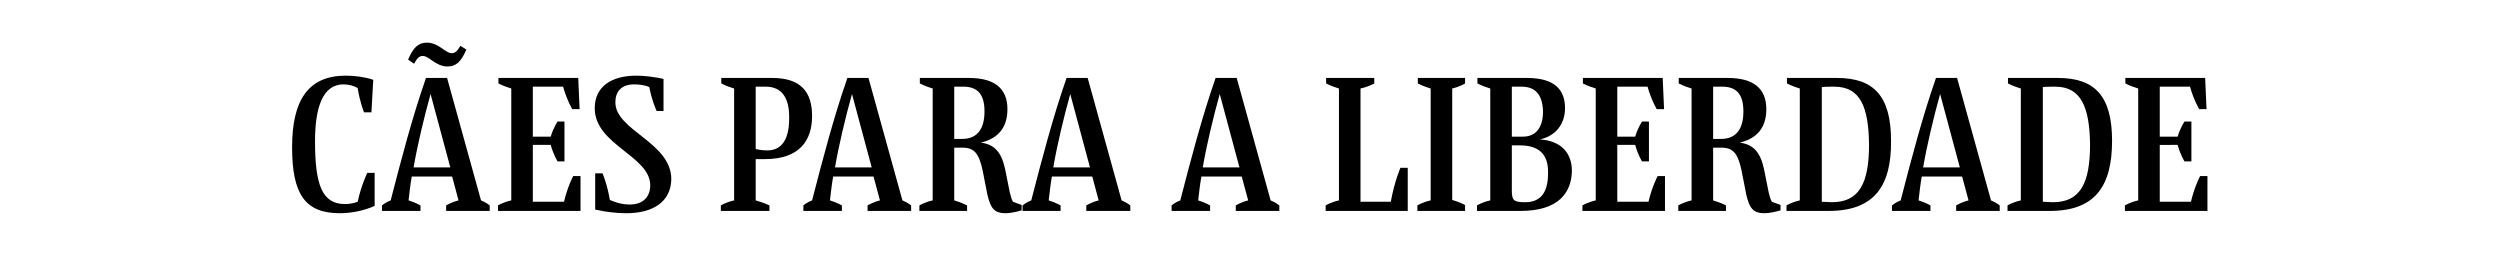<?xml version="1.0" encoding="utf-8"?>
<!-- Generator: Adobe Illustrator 21.0.0, SVG Export Plug-In . SVG Version: 6.00 Build 0)  -->
<svg version="1.1" id="Layer_1" xmlns="http://www.w3.org/2000/svg" xmlns:xlink="http://www.w3.org/1999/xlink" x="0px" y="0px"
	 viewBox="0 0 545.2 55.5" style="enable-background:new 0 0 545.2 55.5;" xml:space="preserve">
<style type="text/css">
	.st0{enable-background:new    ;}
</style>
<g class="st0">
	<path d="M81.7,44.9c-2.2,1-5,1.6-7.6,1.6c-7.6,0-10.4-4.2-10.4-14.4c0-10.1,3.4-15.6,11.7-15.6c2.1,0,4.2,0.3,6,0.9L81,24.5h-1.6
		c0,0-0.9-2.1-1.4-5.3c-0.9-0.5-1.9-0.8-3.1-0.8c-4.5,0-6.2,5-6.2,12.4c0,9.4,1.5,13.7,6.5,13.7c1,0,2.1-0.2,2.8-0.5
		c0.8-3.7,2.1-6.3,2.1-6.3h1.6V44.9z"/>
	<path d="M107,46h-9.7v-1.2c0,0,1.1-0.7,2.7-1.1l-1.4-5.2h-8.8c-0.3,1.6-0.5,3.5-0.7,5.2c1.6,0.5,2.6,1.1,2.6,1.1V46h-8.4v-1.2
		c0,0,0.8-0.7,1.9-1.1c2.3-8.9,4.7-18.1,7.7-26.7h4.6l7.4,26.7c1.2,0.5,1.9,1.1,1.9,1.1V46z M101.7,10.8c-1.1,2.6-2.2,3.7-4.1,3.7
		c-2.6,0-4-2.3-5.4-2.3c-0.7,0-1.2,0.4-1.9,1.7l-1.3-0.9c1.1-2.6,2.2-3.7,4.1-3.7c2.6,0,4,2.3,5.4,2.3c0.7,0,1.2-0.4,1.9-1.6
		L101.7,10.8z M98.2,36.5l-4.3-16c-1.4,5-2.9,11.3-3.7,16H98.2z"/>
	<path d="M126.7,46h-18.1v-1.2c0,0,1.1-0.7,2.9-1.1V19.3c-1.7-0.5-2.8-1.1-2.8-1.1V17h17.4l0.3,6.8h-1.6c0,0-1.2-2-2-4.9h-6.6v10.9
		h3.9c0.6-2,1.5-3.3,1.5-3.3h1.5v8.7h-1.5c0,0-0.9-1.4-1.5-3.6h-3.9v12.4h6.8c0.8-3.4,2-5.6,2-5.6h1.6V46z"/>
	<path d="M136.6,46.5c-2.2,0-4.7-0.3-6.8-0.8v-7.9h1.6c0,0,1,2.3,1.6,5.8c1.1,0.5,2.6,1,4.3,1c3,0,4.5-1.7,4.5-4.2
		c0-6.4-12.1-8.8-12.1-16.8c0-4.7,3.6-7.1,9.1-7.1c1.8,0,4,0.3,5.9,0.7v7h-1.5c0,0-1-2.1-1.6-5.2c-0.8-0.4-2.1-0.6-3.3-0.6
		c-2.8,0-4.1,1.6-4.1,3.9c0,6.2,12.2,8.7,12.2,16.8C146.3,44,142.4,46.5,136.6,46.5z"/>
	<path d="M166.8,34.7c-0.5,0-1.4,0-2,0v9c1.8,0.5,3,1.1,3,1.1V46h-10.6v-1.2c0,0,1.1-0.7,2.9-1.1V19.3c-1.7-0.5-2.8-1.1-2.8-1.1V17
		h11.1c6.3,0,8.7,3.1,8.7,8.3C177.1,30.5,174.5,34.7,166.8,34.7z M167,18.9h-2.2v13.6c0.8,0.2,1.7,0.3,2.6,0.3
		c2.9,0,4.7-2.2,4.7-6.9C172.2,21.5,170.6,18.9,167,18.9z"/>
	<path d="M198.9,46h-9.7v-1.2c0,0,1.1-0.7,2.7-1.1l-1.4-5.2h-8.8c-0.3,1.6-0.5,3.5-0.7,5.2c1.6,0.5,2.6,1.1,2.6,1.1V46h-8.4v-1.2
		c0,0,0.8-0.7,1.9-1.1c2.3-8.9,4.7-18.1,7.7-26.7h4.6l7.4,26.7c1.2,0.5,1.9,1.1,1.9,1.1V46z M190.1,36.5l-4.3-16
		c-1.4,5-2.9,11.3-3.7,16H190.1z"/>
	<path d="M222.7,45.9c-1,0.3-2.4,0.6-3.4,0.6c-2.4,0-3.3-1-4-4.2l-1-5.1c-0.8-3.7-1.8-5-4.4-5h-1.8v11.5c1.7,0.5,2.8,1.1,2.8,1.1V46
		h-10.4v-1.2c0,0,1.1-0.7,2.9-1.1V19.3c-1.7-0.5-2.8-1.1-2.8-1.1V17h10.7c5.6,0,8.4,2.3,8.4,6.8c0,4-2,6.4-5.8,7.3
		c3,0.4,4.5,2.1,5.3,5.8l1,5c0.2,0.8,0.4,1.6,0.7,2.1l1.9,0.7V45.9z M210.1,18.9h-2v11.4h1.7c3.5,0,4.9-2.4,4.9-6
		C214.7,20.7,213.3,18.9,210.1,18.9z"/>
	<path d="M246.6,46h-9.7v-1.2c0,0,1.1-0.7,2.7-1.1l-1.4-5.2h-8.8c-0.3,1.6-0.5,3.5-0.7,5.2c1.6,0.5,2.6,1.1,2.6,1.1V46H223v-1.2
		c0,0,0.8-0.7,1.9-1.1c2.3-8.9,4.7-18.1,7.7-26.7h4.6l7.4,26.7c1.2,0.5,1.9,1.1,1.9,1.1V46z M237.7,36.5l-4.3-16
		c-1.4,5-2.9,11.3-3.7,16H237.7z"/>
	<path d="M279.2,46h-9.7v-1.2c0,0,1.1-0.7,2.7-1.1l-1.4-5.2H262c-0.3,1.6-0.5,3.5-0.7,5.2c1.6,0.5,2.6,1.1,2.6,1.1V46h-8.4v-1.2
		c0,0,0.8-0.7,1.9-1.1c2.3-8.9,4.7-18.1,7.7-26.7h4.6l7.4,26.7c1.2,0.5,1.9,1.1,1.9,1.1V46z M270.3,36.5l-4.3-16
		c-1.4,5-2.9,11.3-3.7,16H270.3z"/>
	<path d="M307,46h-17.9v-1.2c0,0,1.1-0.7,2.9-1.1V19.3c-1.7-0.5-2.8-1.1-2.8-1.1V17h10.5v1.2c0,0-1.2,0.7-3,1.1V44h6.6
		c0.8-4.4,2.1-7.4,2.1-7.4h1.6V46z"/>
	<path d="M309.1,46v-1.2c0,0,1.1-0.7,2.9-1.1V19.3c-1.7-0.5-2.8-1.1-2.8-1.1V17h10.3v1.2c0,0-1.1,0.7-2.8,1.1v24.3
		c1.7,0.5,2.8,1.1,2.8,1.1V46H309.1z"/>
	<path d="M331.6,46h-9.5v-1.2c0,0,1.1-0.7,2.9-1.1V19.3c-1.7-0.5-2.8-1.1-2.8-1.1V17H333c6.3,0,8.3,2.8,8.3,6.6
		c0,3.5-2.1,6.1-5.5,6.8c4.5,0.3,7,2.8,7,6.9C342.7,42,339.9,46,331.6,46z M331.8,18.9h-2.1v10.9h2.4c3.1,0,4.4-2.3,4.4-5.5
		C336.4,20.5,334.7,18.9,331.8,18.9z M331.4,31.7h-1.7v9.8c0,2.2,0.4,2.6,2.9,2.6c3.6,0,5-2.4,5-6.3
		C337.7,33.7,335.7,31.7,331.4,31.7z"/>
	<path d="M363.2,46h-18.1v-1.2c0,0,1.1-0.7,2.9-1.1V19.3c-1.7-0.5-2.8-1.1-2.8-1.1V17h17.4l0.3,6.8h-1.6c0,0-1.2-2-2-4.9h-6.6v10.9
		h3.9c0.6-2,1.5-3.3,1.5-3.3h1.5v8.7h-1.5c0,0-0.9-1.4-1.5-3.6h-3.9v12.4h6.8c0.8-3.4,2-5.6,2-5.6h1.6V46z"/>
	<path d="M388.2,45.9c-1,0.3-2.4,0.6-3.4,0.6c-2.4,0-3.3-1-4-4.2l-1-5.1c-0.8-3.7-1.8-5-4.4-5h-1.8v11.5c1.7,0.5,2.8,1.1,2.8,1.1V46
		H366v-1.2c0,0,1.1-0.7,2.9-1.1V19.3c-1.7-0.5-2.8-1.1-2.8-1.1V17h10.7c5.6,0,8.4,2.3,8.4,6.8c0,4-2,6.4-5.8,7.3
		c3,0.4,4.5,2.1,5.3,5.8l1,5c0.2,0.8,0.4,1.6,0.7,2.1l1.9,0.7V45.9z M375.6,18.9h-2v11.4h1.7c3.5,0,4.9-2.4,4.9-6
		C380.2,20.7,378.8,18.9,375.6,18.9z"/>
	<path d="M398.8,46h-9.2v-1.2c0,0,1.1-0.7,2.9-1.1V19.3c-1.7-0.5-2.8-1.1-2.8-1.1V17h10.9c8,0,11.8,3.9,11.8,13.7
		C412.5,40.6,408.7,46,398.8,46z M400,18.9c-1,0-2,0-2.7,0.1v25c0.6,0,1.5,0.1,2.2,0.1c6,0,8.1-4.2,8.1-12.6
		C407.5,23.3,405.7,18.9,400,18.9z"/>
	<path d="M436.3,46h-9.7v-1.2c0,0,1.1-0.7,2.7-1.1l-1.4-5.2h-8.8c-0.3,1.6-0.5,3.5-0.7,5.2c1.6,0.5,2.6,1.1,2.6,1.1V46h-8.4v-1.2
		c0,0,0.8-0.7,1.9-1.1c2.3-8.9,4.7-18.1,7.7-26.7h4.6l7.4,26.7c1.2,0.5,1.9,1.1,1.9,1.1V46z M427.4,36.5l-4.3-16
		c-1.4,5-2.9,11.3-3.7,16H427.4z"/>
	<path d="M447,46h-9.2v-1.2c0,0,1.1-0.7,2.9-1.1V19.3c-1.7-0.5-2.8-1.1-2.8-1.1V17h10.9c8,0,11.8,3.9,11.8,13.7
		C460.6,40.6,456.9,46,447,46z M448.2,18.9c-1,0-2,0-2.7,0.1v25c0.6,0,1.5,0.1,2.2,0.1c6,0,8.1-4.2,8.1-12.6
		C455.7,23.3,453.8,18.9,448.2,18.9z"/>
	<path d="M481.5,46h-18.1v-1.2c0,0,1.1-0.7,2.9-1.1V19.3c-1.7-0.5-2.8-1.1-2.8-1.1V17h17.4l0.3,6.8h-1.6c0,0-1.2-2-2-4.9H471v10.9
		h3.9c0.6-2,1.5-3.3,1.5-3.3h1.5v8.7h-1.5c0,0-0.9-1.4-1.5-3.6H471v12.4h6.8c0.8-3.4,2-5.6,2-5.6h1.6V46z"/>
</g>
</svg>
